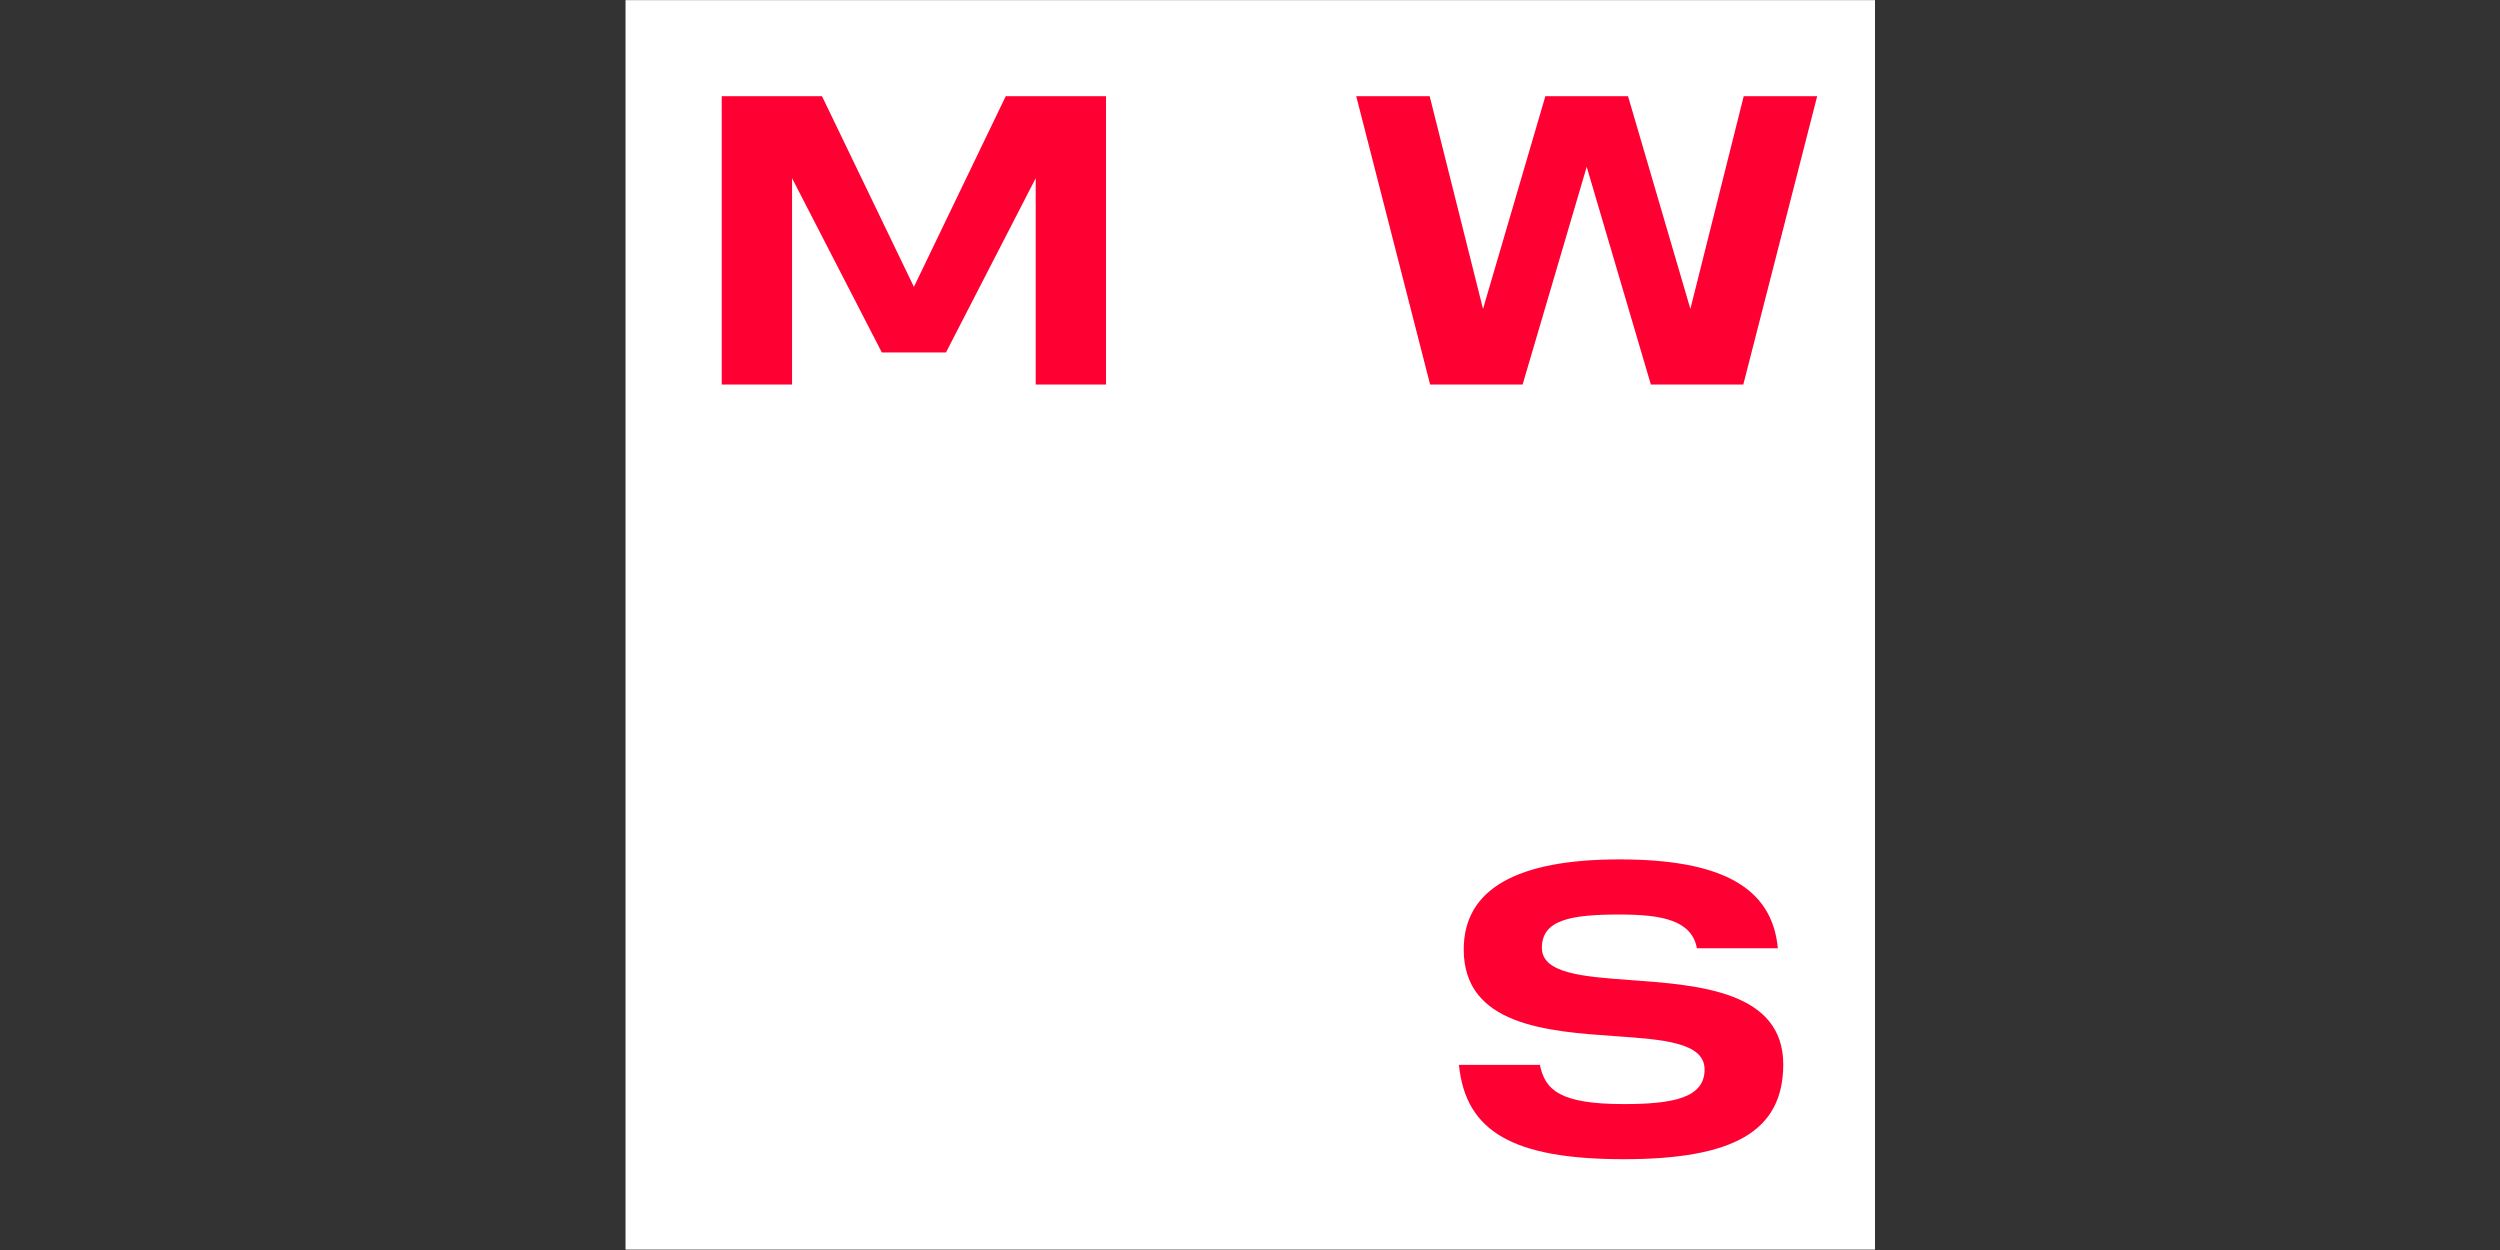 <?xml version="1.0" encoding="UTF-8"?> <svg xmlns="http://www.w3.org/2000/svg" version="1.2" viewBox="0 0 1400 700" width="1400" height="700"><rect x="0" y="0" width="1400" height="700" fill="#333333" stroke="none"/><defs><clipPath id="cp1"><path d="m1050 0.06v699.7h-699.7v-699.7z"></path></clipPath></defs><style> .s0 { fill: #ffffff } .s1 { fill: #ff0033 } </style><g id="Clip-Path" clip-path="url(#cp1)"><g><path fill-rule="evenodd" class="s0" d="m1050 0.06v699.7h-699.7v-699.7z"></path><path class="s1" d="m563.21 53.89l-51.42 106.76-51.46-106.76h-56.16v161.44h39.38v-115.54l50.29 97.6h35.89l50.26-97.6v115.54h39.38v-161.44z"></path><path class="s1" d="m976.48 53.89l-29.87 119.11-34.91-119.11h-22.84-0.62-22.84l-34.91 119.11-29.87-119.11h-41.13l41.37 161.44h51.8l35.89-121.91 35.93 121.91h51.77l41.36-161.44z"></path><path class="s1" d="m913.45 548.87c-26.8-1.94-49.99-3.65-49.99-18.1 0-15.57 15.92-18.64 43.46-18.64 23.89 0 40.43 3.23 43.35 18.88h45.32c-3.15-33.95-31.34-49.75-88.67-49.75-57.32 0-87.23 16.5-87.23 50.45 0 42.6 47.03 45.9 84.82 48.54 26.88 1.87 50.07 3.5 50.07 18.68 0 16.04-18.06 19.35-45.21 19.35-35.5 0-44.12-7.69-47.03-21.95h-45.33c3.73 37.52 30.57 52.82 92.36 52.82 30.99 0 53.05-4.04 67.42-12.35 14.68-8.5 21.83-21.83 21.83-40.7 0-41.01-47.23-44.47-85.17-47.23z"></path></g></g></svg> 